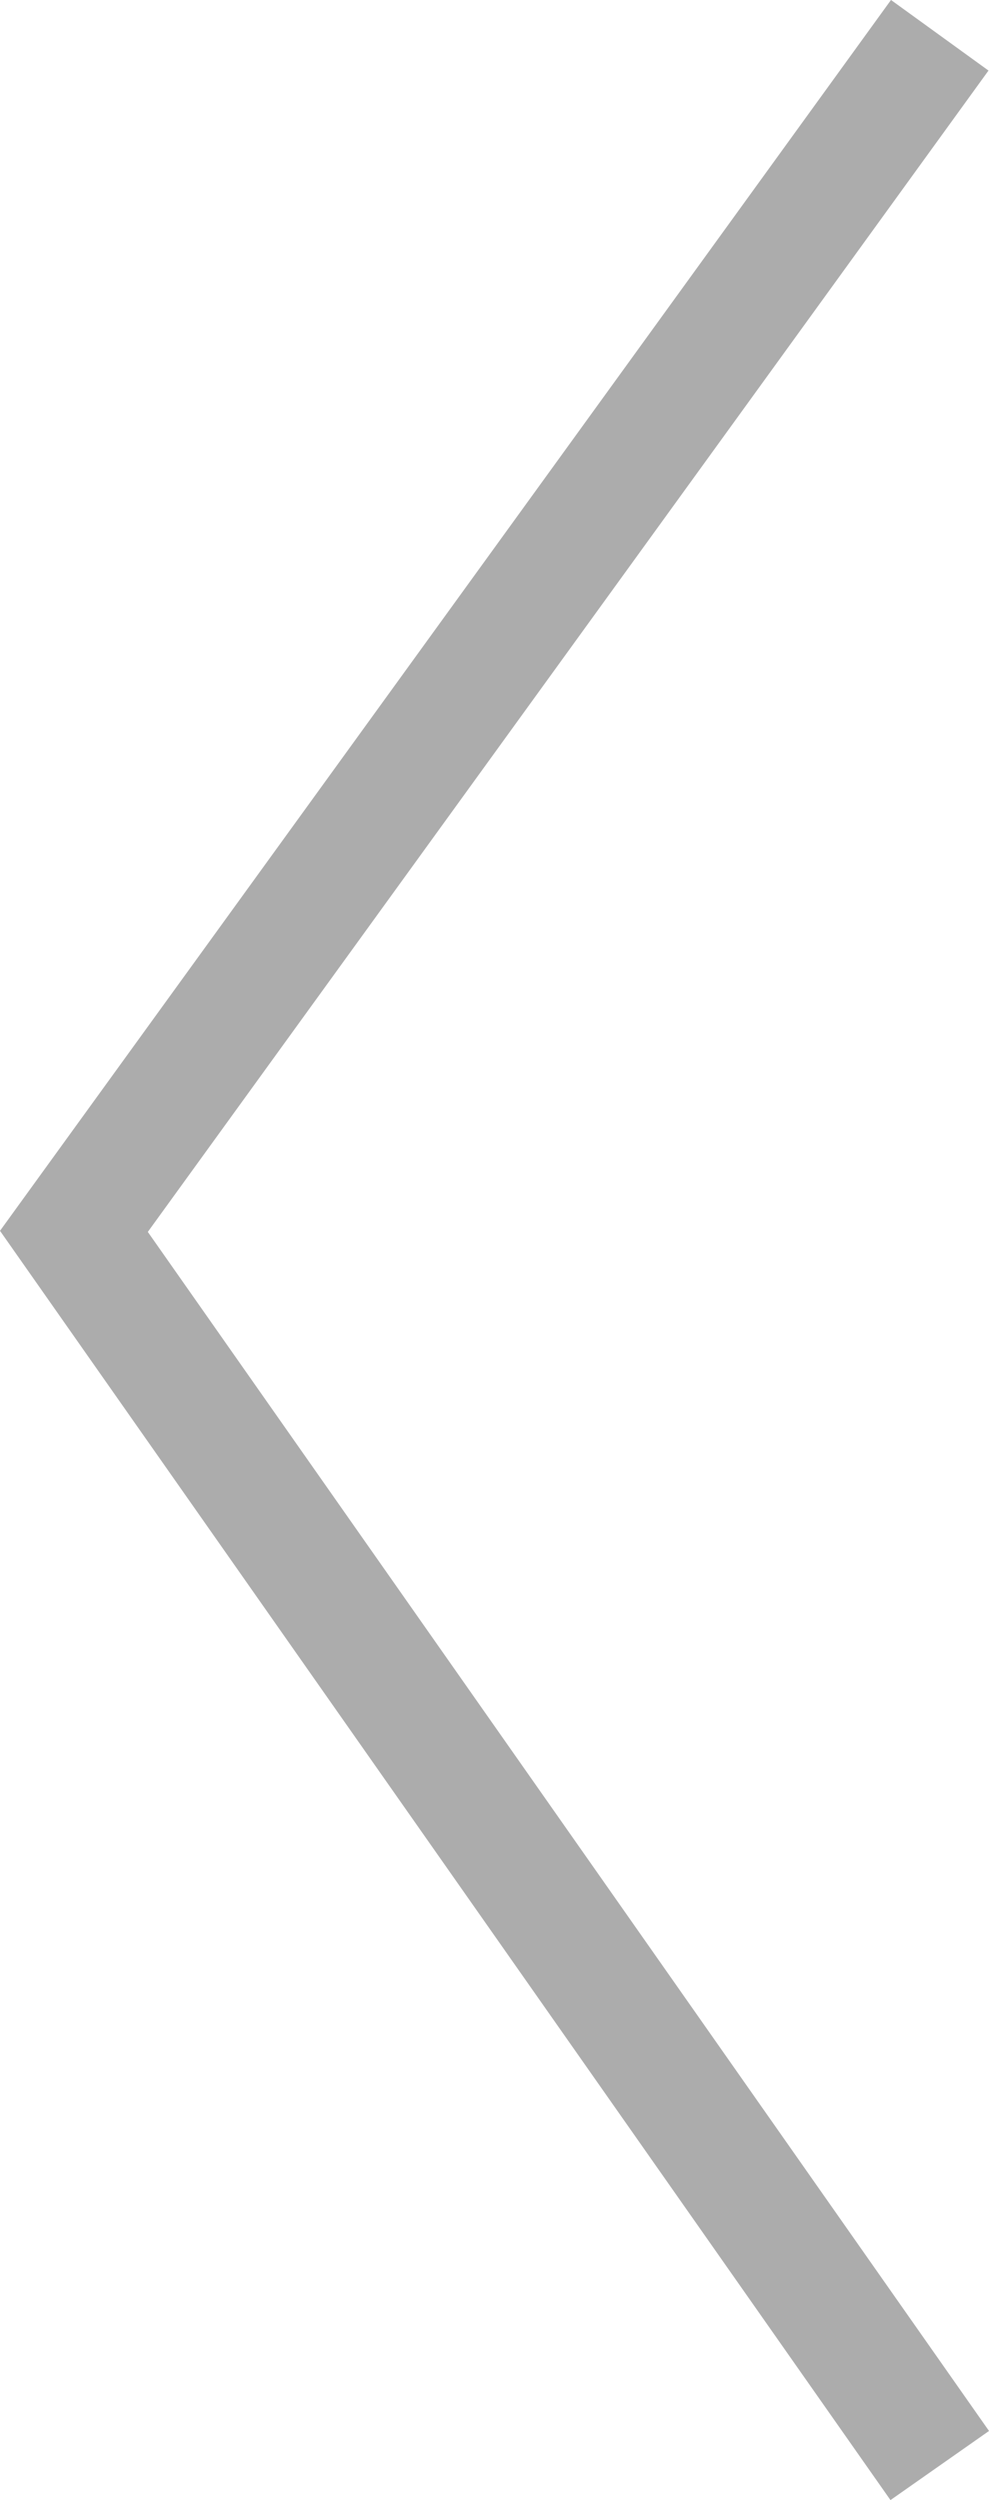 <svg xmlns="http://www.w3.org/2000/svg" width="41.08" height="103.838" viewBox="0 0 41.08 103.838">
  <path id="Path_848" data-name="Path 848" d="M7801.583,2961.786l-51.259,35.964-49.678-35.964" transform="translate(3000.82 -7699.181) rotate(90)" fill="none" stroke="#acacac" stroke-width="5"/>
</svg>
